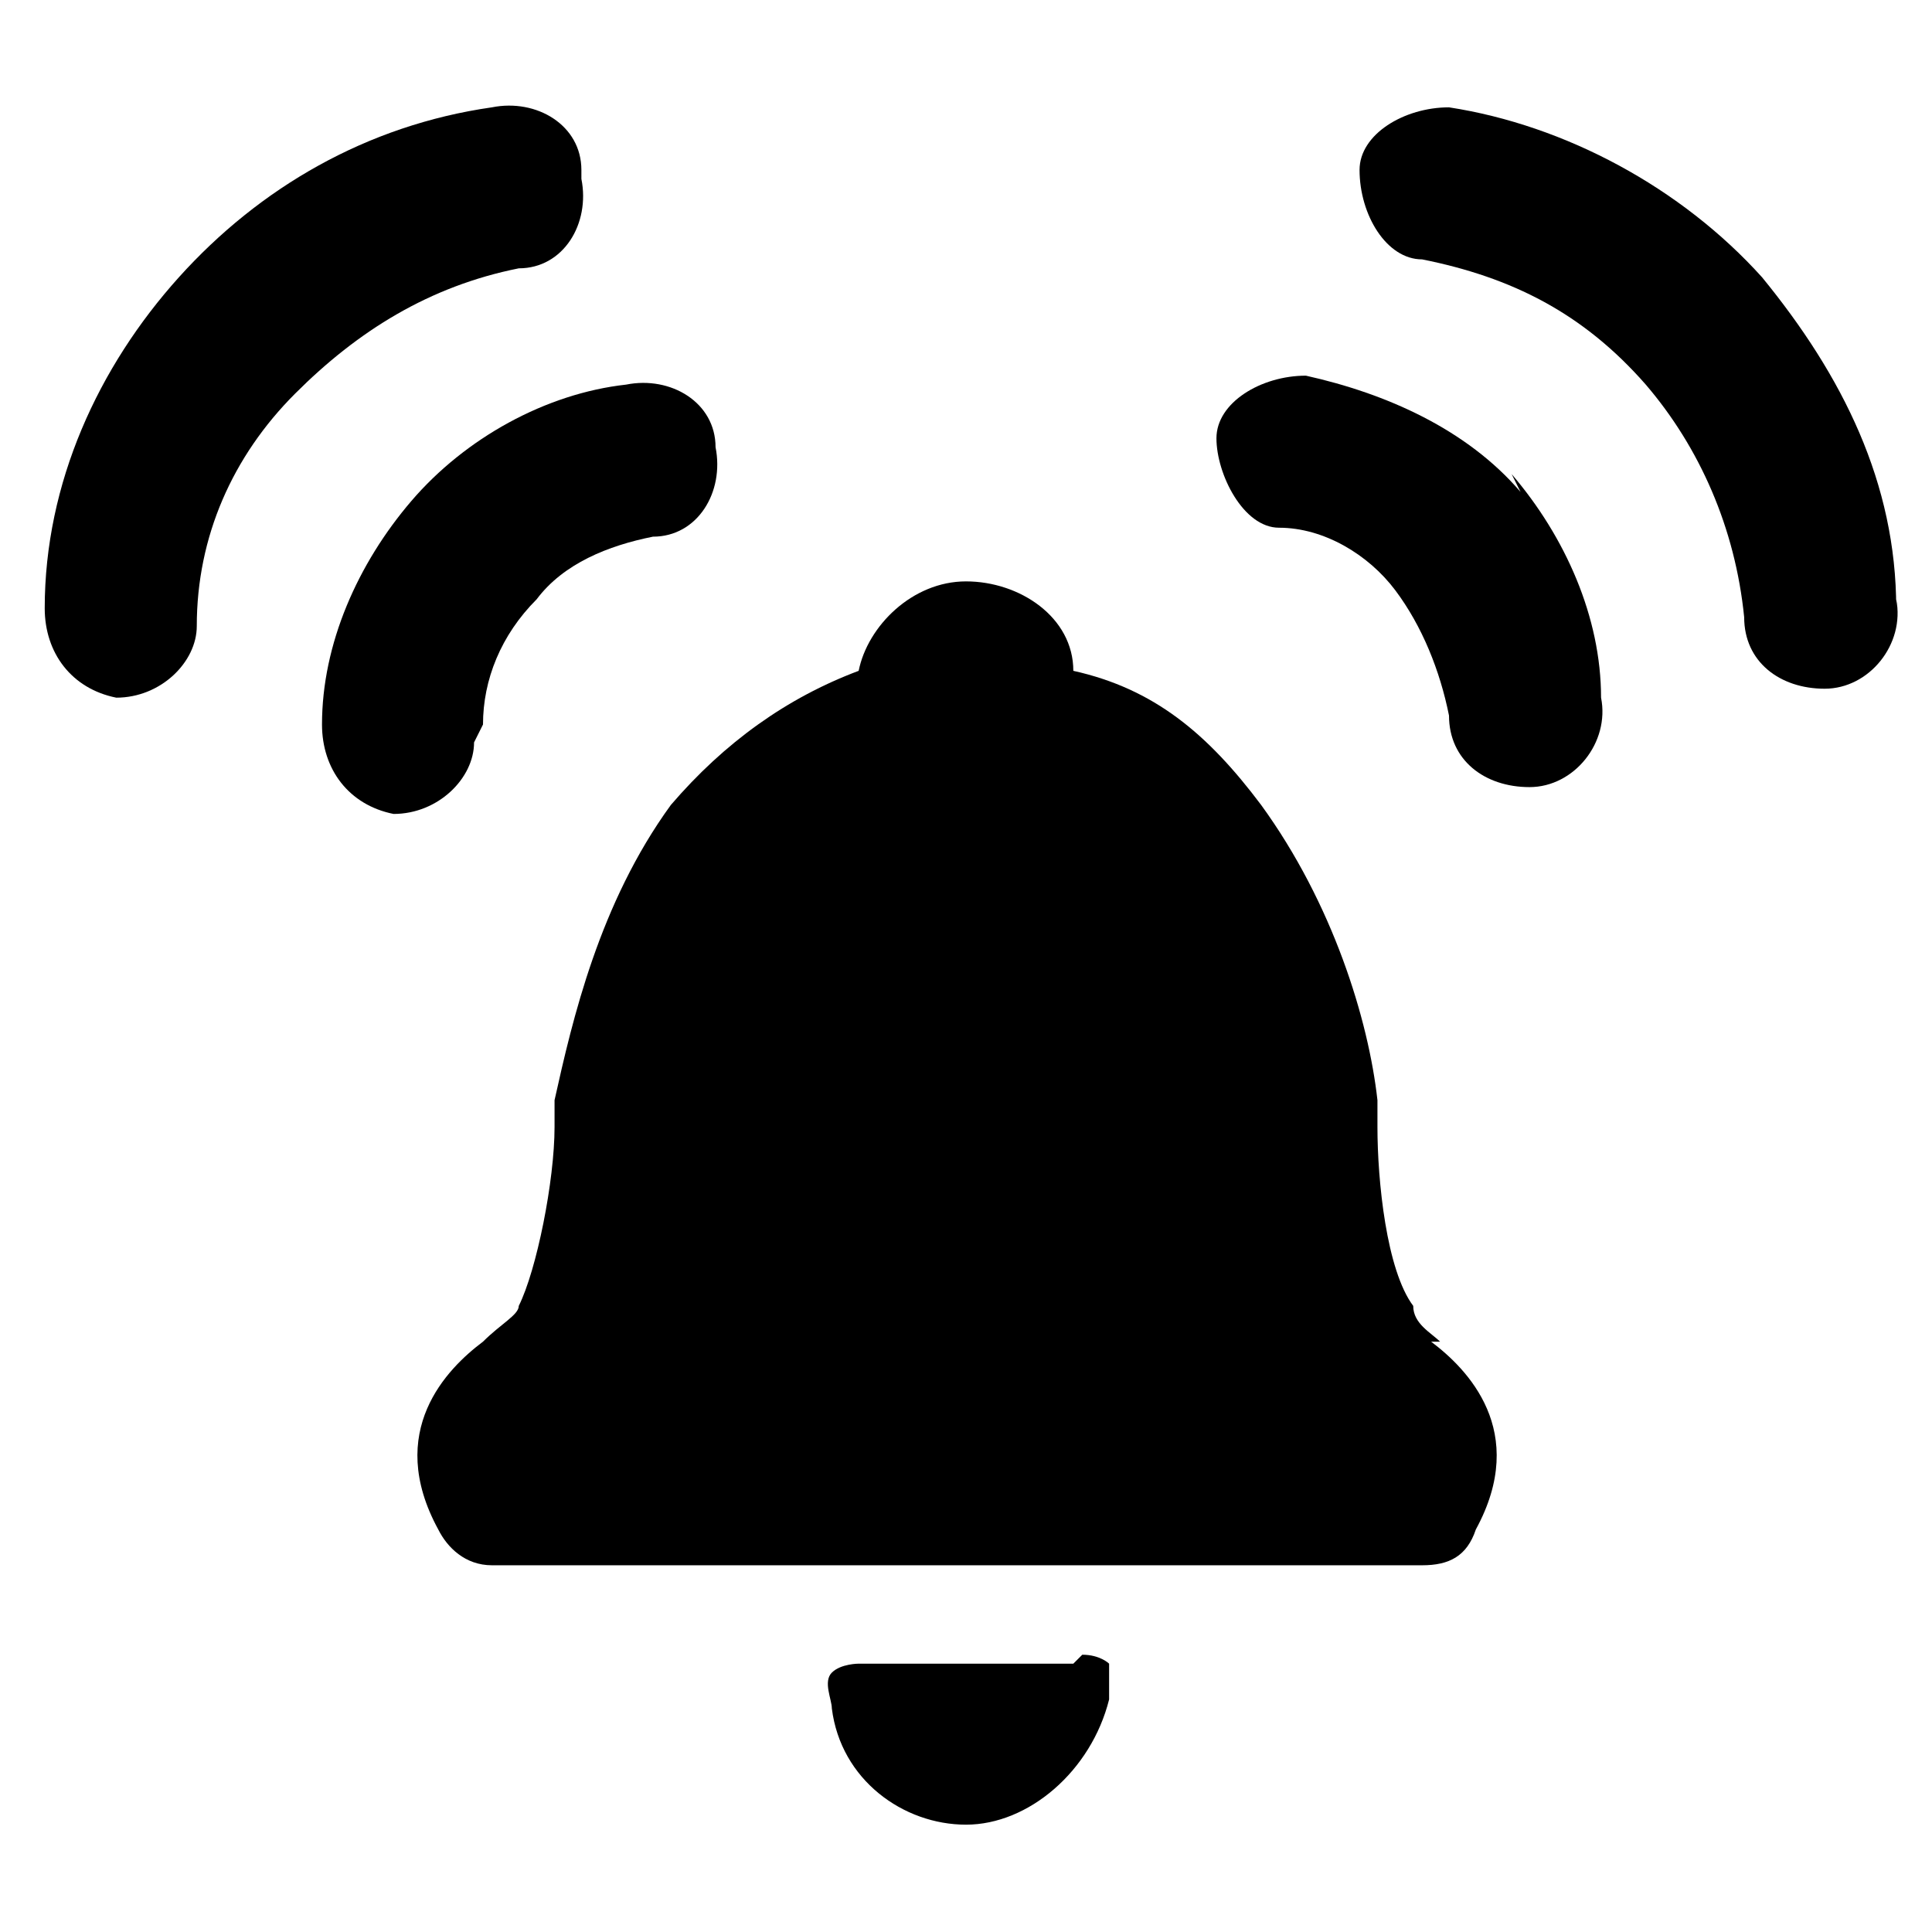 <?xml version="1.0" encoding="UTF-8"?> <svg xmlns="http://www.w3.org/2000/svg" xmlns:xlink="http://www.w3.org/1999/xlink" id="Layer_1" version="1.1" viewBox="0 0 21.6 21.6"><path d="M16.1,15c-.1-.1-.3-.2-.3-.4,0,0,0,0,0,0-.3-.4-.4-1.4-.4-2,0,0,0-.2,0-.3,0,0,0,0,0,0-.1-.9-.5-2.2-1.3-3.3-.6-.8-1.2-1.3-2.1-1.5,0-.6-.6-1-1.2-1s-1.1.5-1.2,1c-.8.3-1.5.8-2.1,1.5-.8,1.1-1.1,2.4-1.3,3.3h0s0,0,0,0c0,0,0,.2,0,.3,0,.6-.2,1.6-.4,2,0,0,0,0,0,0,0,.1-.2.2-.4.4-.4.3-1.1,1-.5,2.1.1.2.3.4.6.4h10.4c.3,0,.5-.1.6-.4.6-1.1-.1-1.8-.5-2.1Z"></path><path d="M12,18.6h-2.4c0,0-.2,0-.3.1-.1.1,0,.3,0,.4h0c.1.8.8,1.3,1.5,1.3s1.4-.6,1.6-1.4h0c0,0,0-.2,0-.4,0,0-.1-.1-.3-.1Z"></path><path d="M6.5,1.9c0-.5-.5-.8-1-.7-1.4.2-2.6.9-3.5,1.9-.9,1-1.5,2.3-1.5,3.7,0,.5.3.9.8,1,0,0,0,0,0,0,.5,0,.9-.4.9-.8,0-1,.4-1.9,1.1-2.6.7-.7,1.5-1.2,2.5-1.4.5,0,.8-.5.7-1Z"></path><path d="M5.4,8.1c0-.5.2-1,.6-1.4.3-.4.8-.6,1.3-.7.5,0,.8-.5.7-1,0-.5-.5-.8-1-.7-.9.1-1.8.6-2.4,1.3-.6.7-1,1.6-1,2.5,0,.5.3.9.8,1,0,0,0,0,0,0,.5,0,.9-.4.9-.8Z"></path><path d="M21.2,6.8c0-1.4-.6-2.6-1.5-3.7-.9-1-2.2-1.7-3.5-1.9-.5,0-1,.3-1,.7,0,.5.3,1,.7,1,1,.2,1.8.6,2.5,1.4.6.7,1,1.6,1.1,2.6,0,.5.4.8.9.8s0,0,0,0c.5,0,.9-.5.8-1Z"></path><path d="M17,5.5c-.6-.7-1.5-1.1-2.4-1.3-.5,0-1,.3-1,.7s.3,1,.7,1c.5,0,1,.3,1.3.7.3.4.5.9.6,1.4,0,.5.4.8.9.8s0,0,0,0c.5,0,.9-.5.8-1,0-.9-.4-1.8-1-2.5Z"></path></svg> 